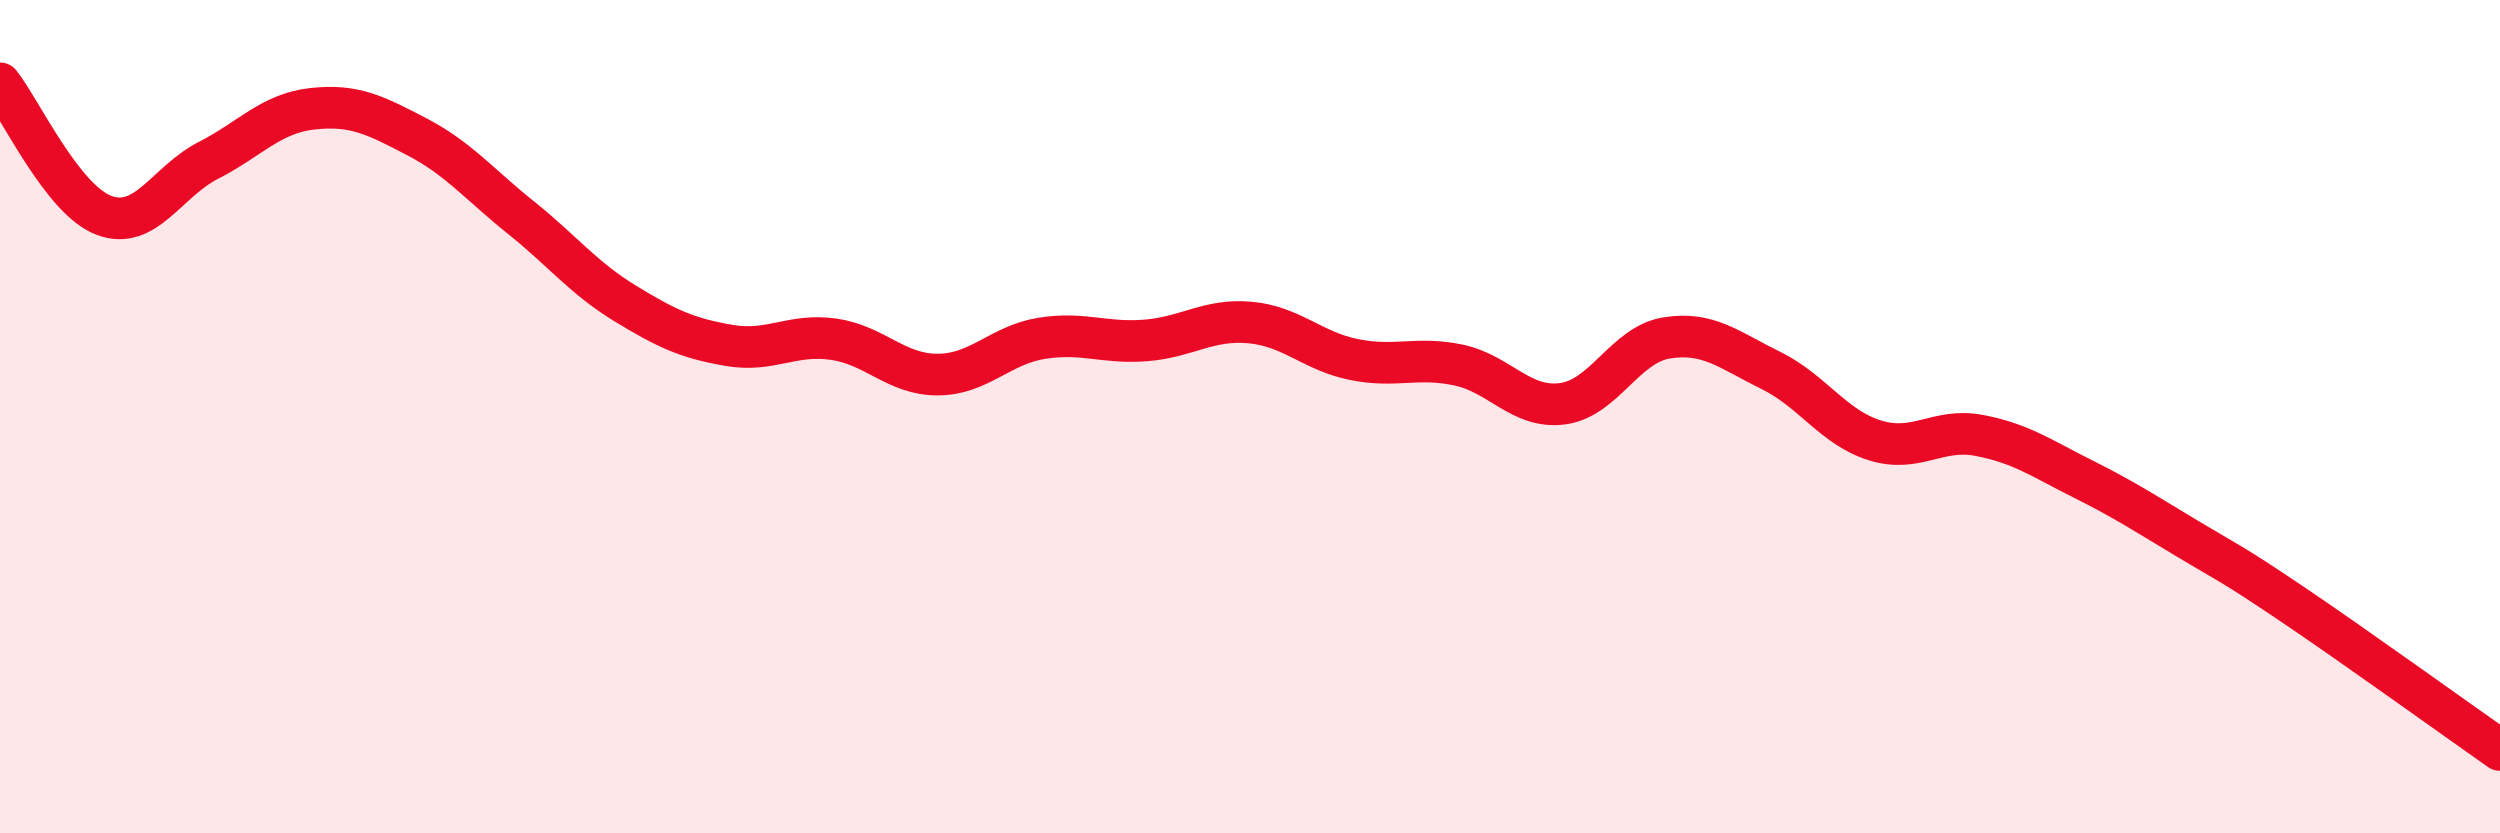 
    <svg width="60" height="20" viewBox="0 0 60 20" xmlns="http://www.w3.org/2000/svg">
      <path
        d="M 0,2 C 0.5,2.63 1.5,4.8 2.5,5.17 C 3.5,5.54 4,4.36 5,3.85 C 6,3.34 6.5,2.72 7.5,2.61 C 8.5,2.5 9,2.76 10,3.28 C 11,3.8 11.5,4.42 12.5,5.22 C 13.5,6.02 14,6.67 15,7.28 C 16,7.89 16.5,8.12 17.5,8.29 C 18.5,8.46 19,8 20,8.14 C 21,8.28 21.5,8.99 22.5,8.99 C 23.5,8.99 24,8.28 25,8.12 C 26,7.96 26.5,8.25 27.5,8.17 C 28.5,8.09 29,7.65 30,7.74 C 31,7.83 31.5,8.43 32.5,8.63 C 33.5,8.83 34,8.55 35,8.76 C 36,8.97 36.5,9.82 37.5,9.69 C 38.5,9.56 39,8.27 40,8.11 C 41,7.95 41.5,8.4 42.5,8.89 C 43.5,9.38 44,10.26 45,10.57 C 46,10.88 46.5,10.26 47.5,10.45 C 48.5,10.64 49,11 50,11.5 C 51,12 51.5,12.33 52.5,12.93 C 53.5,13.53 53.5,13.48 55,14.49 C 56.5,15.5 59,17.3 60,18L60 20L0 20Z"
        fill="#EB0A25"
        opacity="0.1"
        stroke-linecap="round"
        stroke-linejoin="round"
      />
      <path
        d="M 0,2 C 0.5,2.63 1.5,4.8 2.5,5.17 C 3.5,5.54 4,4.36 5,3.85 C 6,3.34 6.5,2.72 7.5,2.61 C 8.5,2.5 9,2.76 10,3.28 C 11,3.8 11.5,4.42 12.5,5.22 C 13.5,6.02 14,6.67 15,7.28 C 16,7.89 16.5,8.12 17.5,8.29 C 18.5,8.46 19,8 20,8.14 C 21,8.28 21.5,8.99 22.5,8.99 C 23.5,8.99 24,8.28 25,8.12 C 26,7.96 26.5,8.25 27.5,8.17 C 28.5,8.09 29,7.65 30,7.74 C 31,7.83 31.5,8.43 32.5,8.63 C 33.5,8.83 34,8.55 35,8.76 C 36,8.97 36.5,9.82 37.5,9.69 C 38.5,9.56 39,8.27 40,8.11 C 41,7.95 41.5,8.4 42.5,8.89 C 43.5,9.38 44,10.26 45,10.57 C 46,10.88 46.5,10.26 47.5,10.45 C 48.5,10.64 49,11 50,11.5 C 51,12 51.5,12.33 52.5,12.93 C 53.5,13.53 53.5,13.48 55,14.49 C 56.5,15.5 59,17.3 60,18"
        stroke="#EB0A25"
        stroke-width="1"
        fill="none"
        stroke-linecap="round"
        stroke-linejoin="round"
      />
    </svg>
  